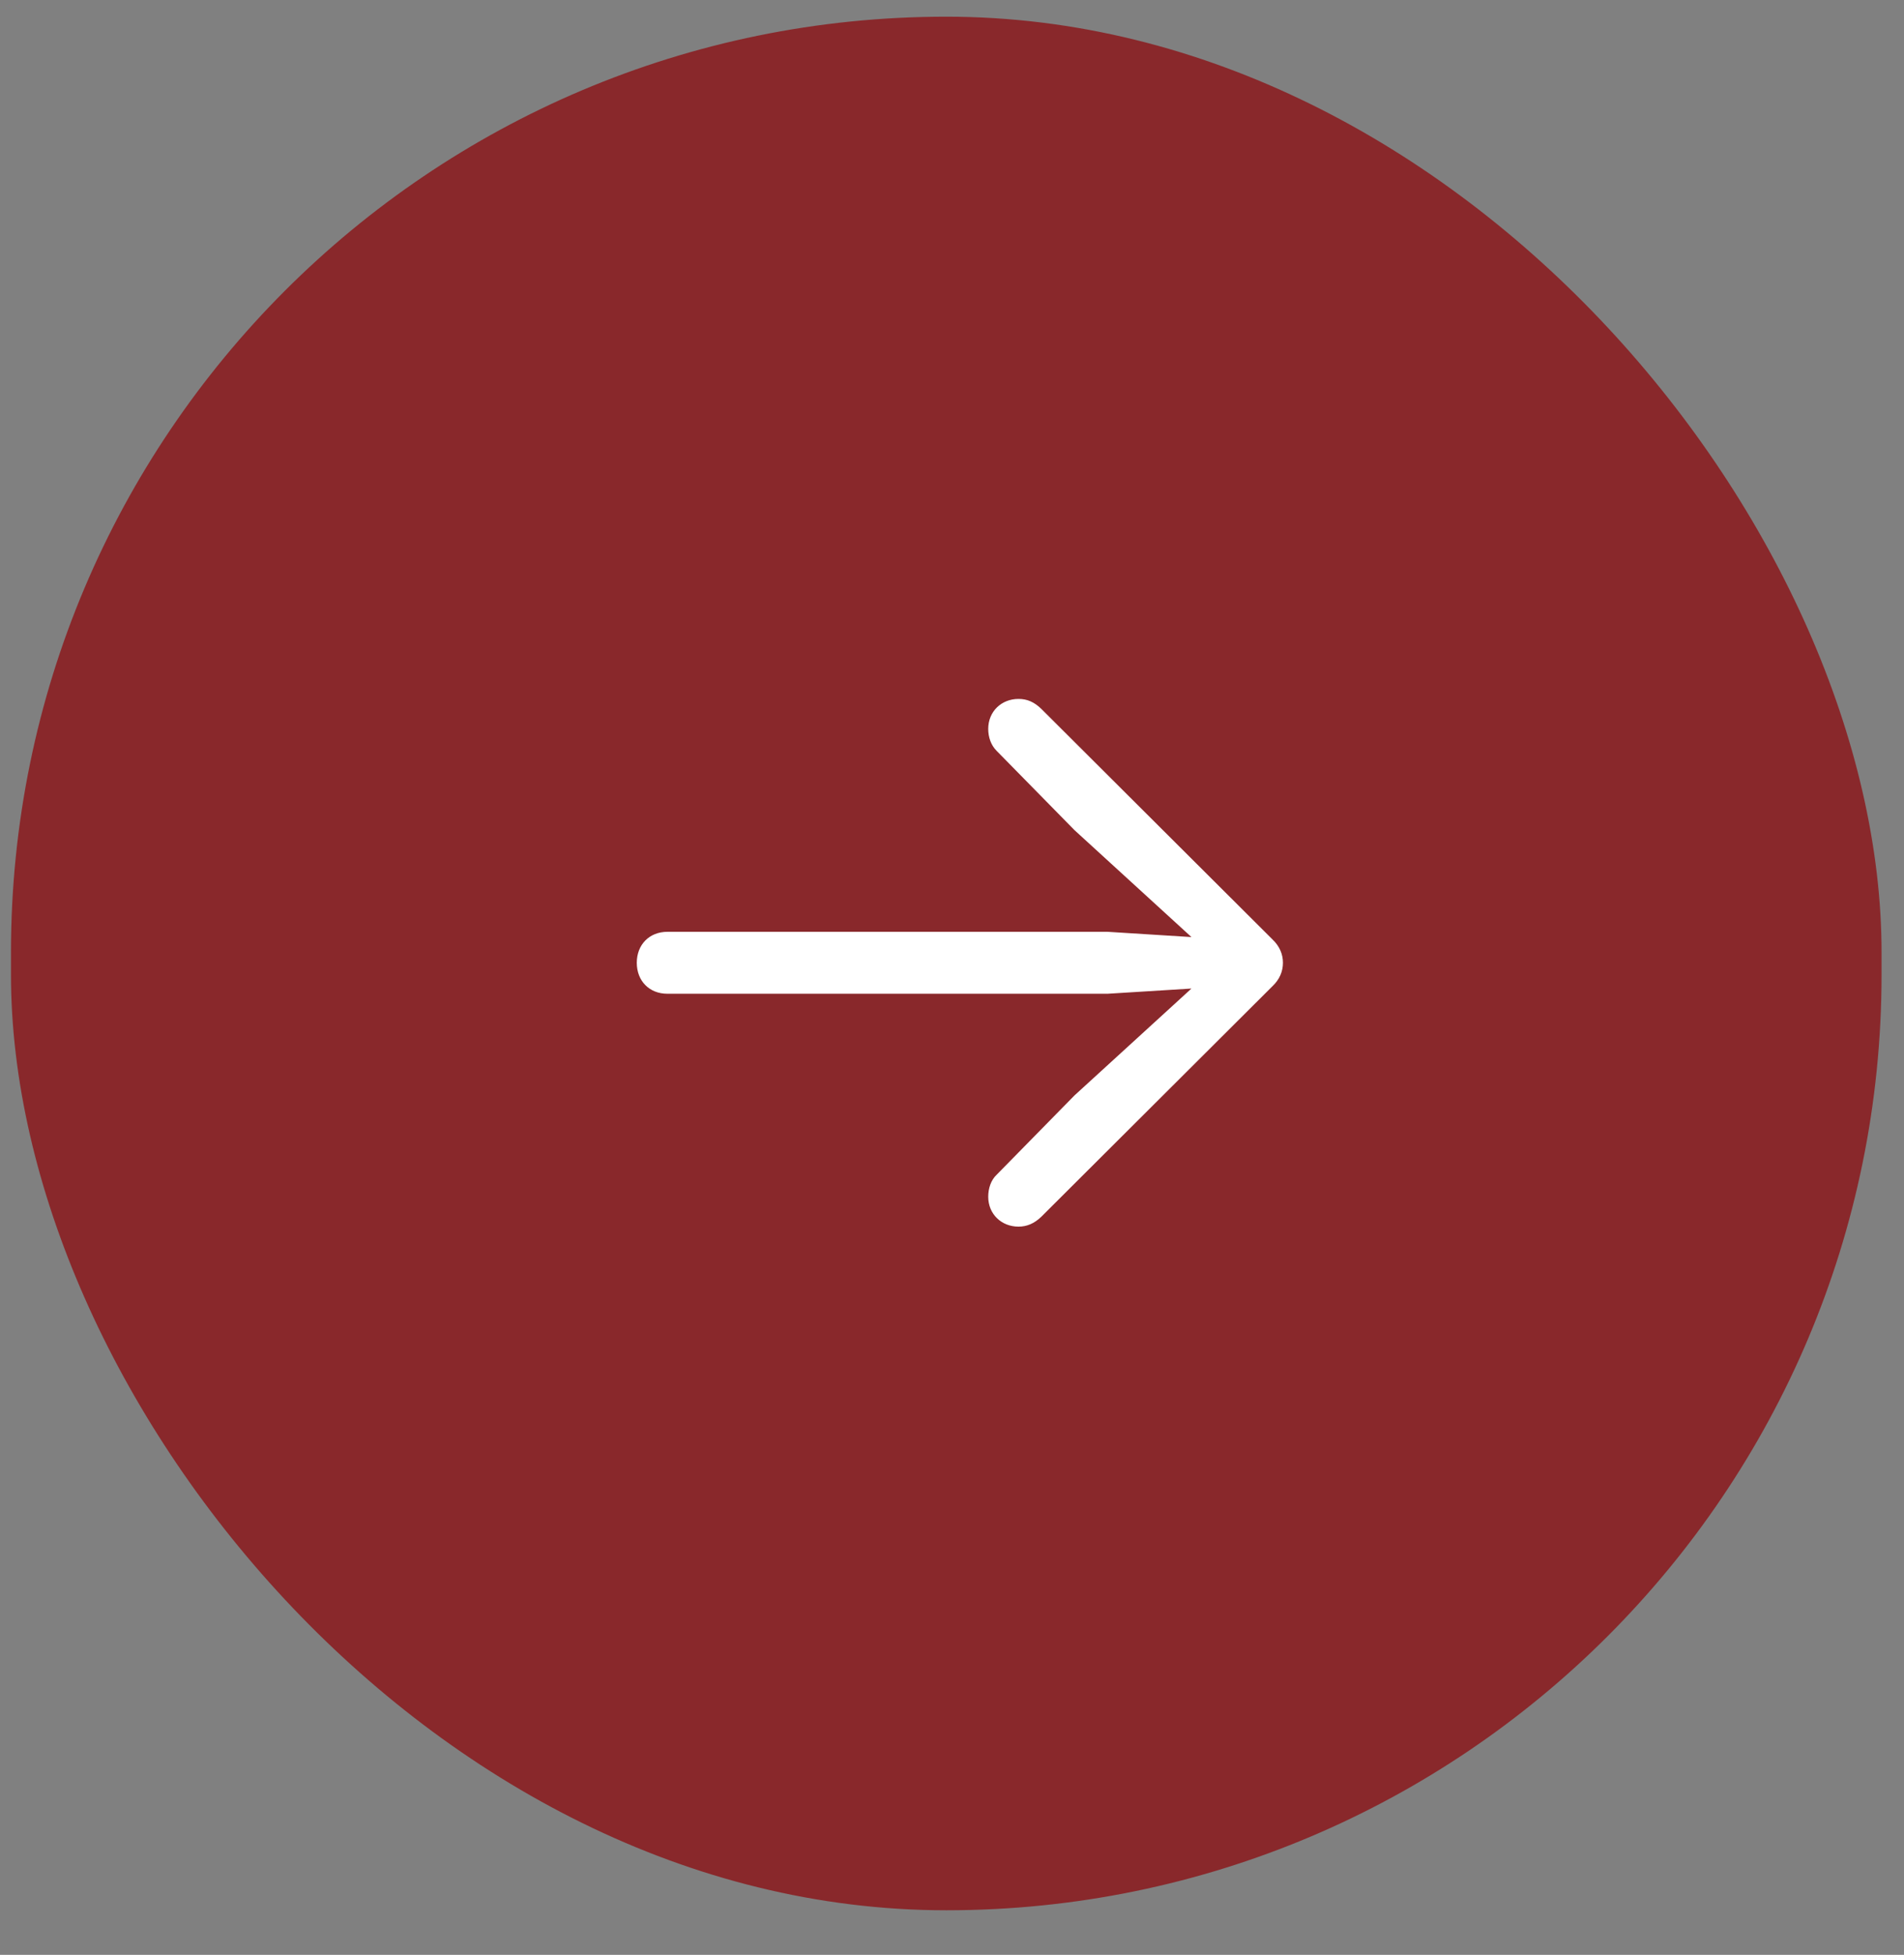<?xml version="1.0" encoding="UTF-8"?> <svg xmlns="http://www.w3.org/2000/svg" width="38" height="39" viewBox="0 0 38 39" fill="none"><rect x="0" y="0" width="38" height="39" fill="#808080" stroke="none"/><rect x="0.219" y="0.333" width="37.333" height="37.778" rx="18.667" fill="#89282B"></rect><path d="M13.32 19.826C12.959 19.826 12.709 19.57 12.709 19.208C12.709 18.847 12.959 18.59 13.32 18.59H22.105L23.779 18.695L21.445 16.562L19.89 14.979C19.779 14.868 19.723 14.708 19.723 14.542C19.723 14.194 19.987 13.944 20.327 13.944C20.494 13.944 20.64 14 20.793 14.153L25.397 18.743C25.536 18.875 25.605 19.035 25.605 19.208C25.605 19.382 25.536 19.542 25.397 19.674L20.779 24.278C20.64 24.41 20.494 24.472 20.327 24.472C19.987 24.472 19.723 24.222 19.723 23.875C19.723 23.708 19.779 23.542 19.89 23.438L21.445 21.854L23.779 19.722L22.105 19.826H13.32Z" fill="white"></path></svg> 